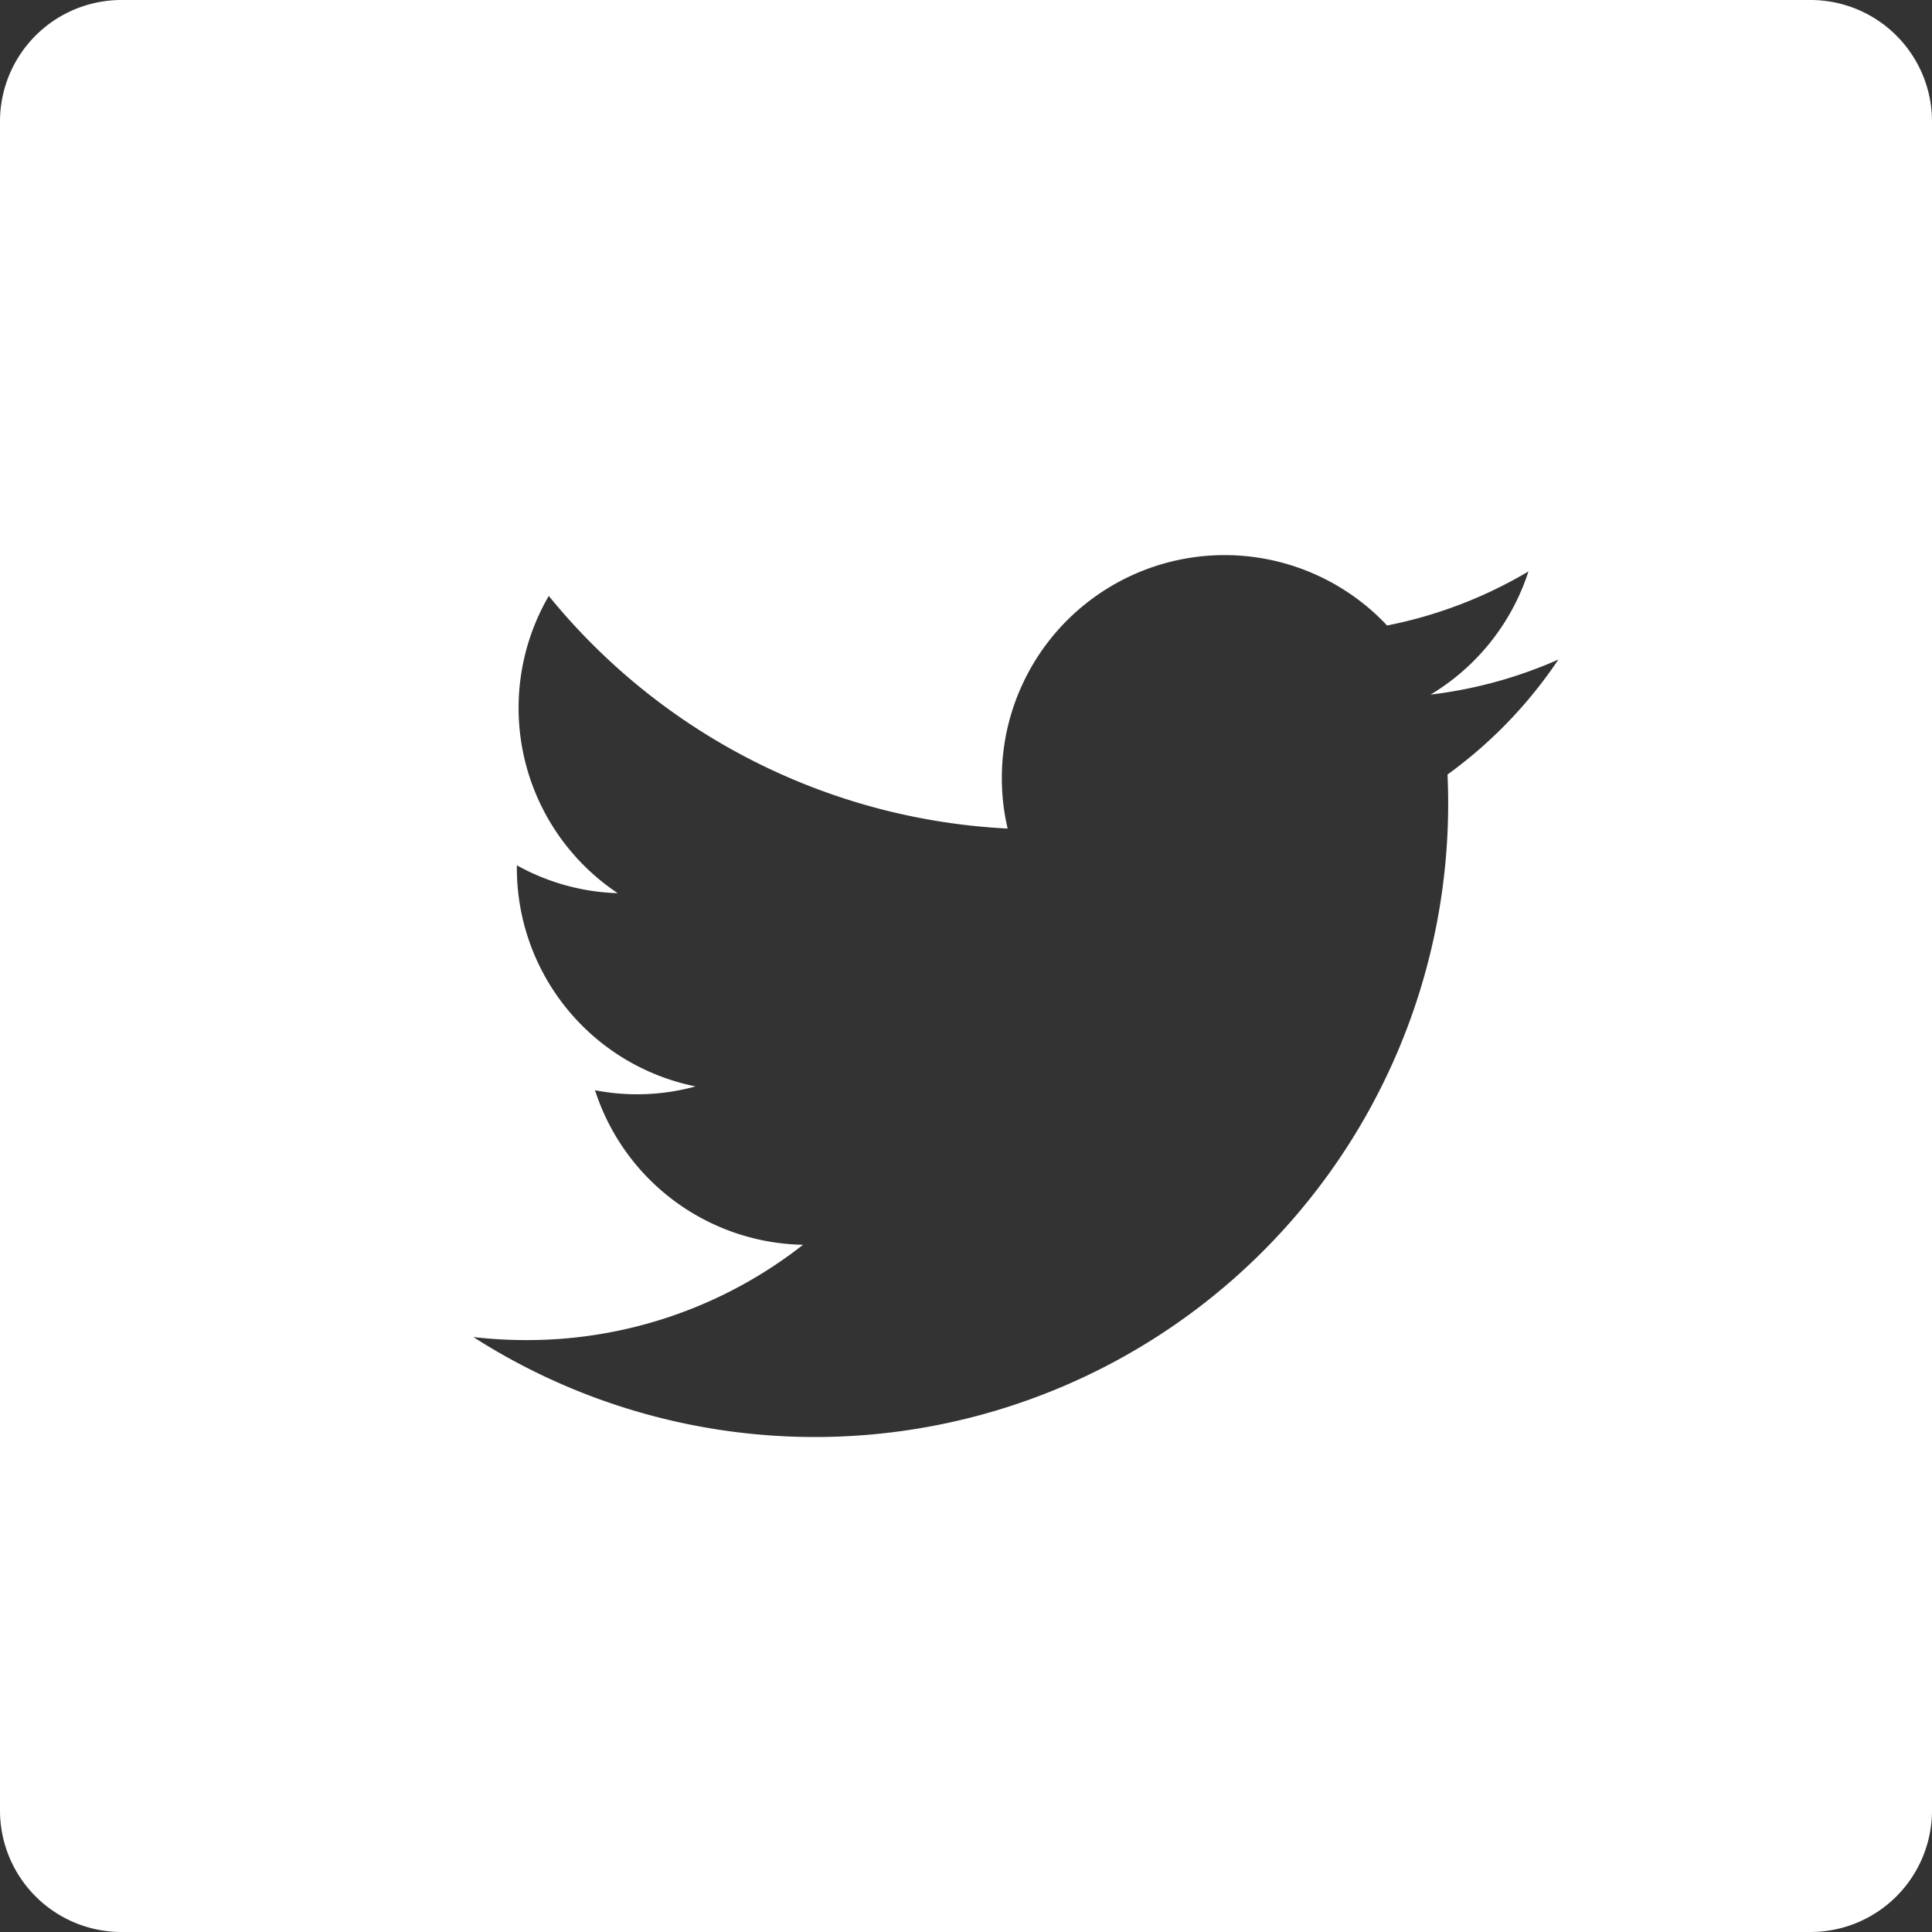 <svg xmlns="http://www.w3.org/2000/svg" width="40" height="40"><rect width="100%" height="100%" fill="#333333" stroke="none"/><path d="M37.483 0H2.516A2.515 2.515 0 000 2.516v34.967A2.516 2.516 0 002.516 40h34.967A2.517 2.517 0 0040 37.483V2.516A2.516 2.516 0 0037.483 0zm-7.514 16.036c.009.2.014.4.014.6A13.112 13.112 0 019.8 27.682a9.5 9.5 0 001.1.063 9.249 9.249 0 005.726-1.973 4.615 4.615 0 01-4.307-3.2 4.57 4.57 0 002.082-.079 4.611 4.611 0 01-3.7-4.519v-.059a4.565 4.565 0 002.088.577 4.611 4.611 0 01-1.427-6.154 13.087 13.087 0 009.5 4.816 4.554 4.554 0 01-.12-1.051 4.612 4.612 0 017.976-3.153 9.239 9.239 0 002.927-1.119 4.634 4.634 0 01-2.027 2.55 9.238 9.238 0 002.647-.726 9.389 9.389 0 01-2.296 2.381z" fill="#fff"/></svg>